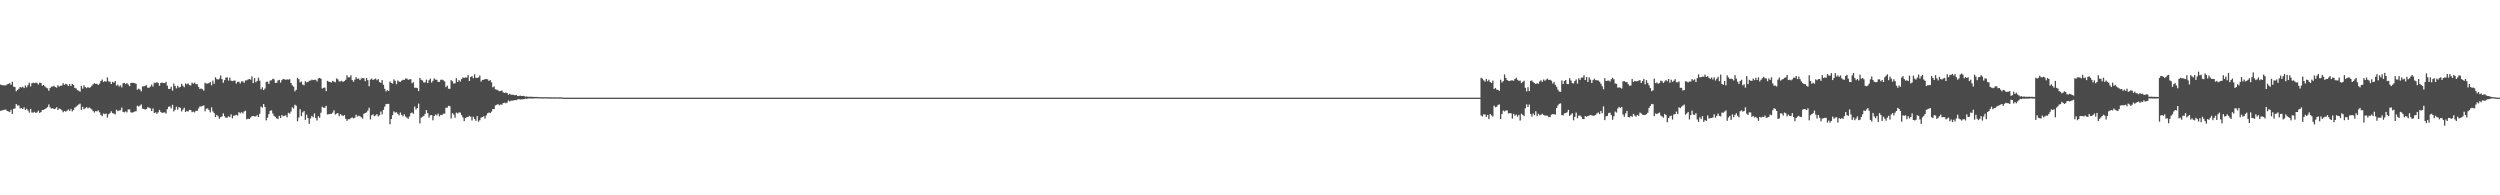 <?xml version="1.0" encoding="UTF-8"?>
<svg xmlns="http://www.w3.org/2000/svg" width="1920" height="150">
  <path d="M0 64.911h1v20.161H0zM1 65.364h1v19.523H1zM2 65.421h1v19.082H2zM3 65.601h1v18.644H3zM4 65.511h1v18.659H4zM5 64.765h1v20.496H5zM6 64.365h1v21.194H6zM7 63.882h1v22.226H7zM8 65.089h1v19.170H8zM9 62.765h1v24.754H9zM10 66.516h1v17.145H10zM11 66.926h1v16.341H11zM12 70.073h1v9.870H12zM13 69.091h1v11.950H13zM14 68.133h1v12.888H14zM15 66.830h1v16.496H15zM16 67.221h1v15.691H16zM17 66.637h1v17.080H17zM18 67.654h1v14.765H18zM19 65.630h1v18.925H19zM20 67.063h1v16.452H20zM21 65.367h1v19.473H21zM22 63.503h1v22.974H22zM23 66.401h1v17.261H23zM24 63.961h1v22.428H24zM25 63.505h1v23.035H25zM26 63.836h1v22.031H26zM27 63.461h1v23.309H27zM28 63.799h1v22.432H28zM29 64.905h1v20.102H29zM30 63.509h1v23.242H30zM31 63.752h1v22.330H31zM32 65.811h1v18.649H32zM33 65.284h1v19.133H33zM34 66.325h1v17.377H34zM35 67.233h1v15.926H35zM36 67.843h1v14.437H36zM37 69.692h1v10.543H37zM38 67.631h1v14.776H38zM39 66.493h1v16.867H39zM40 66.446h1v16.721H40zM41 65.798h1v17.992H41zM42 66.883h1v16.544H42zM43 67.353h1v14.987H43zM44 65.449h1v18.993H44zM45 66.440h1v16.899H45zM46 65.872h1v17.891H46zM47 65.683h1v19.005H47zM48 63.954h1v22.282H48zM49 65.070h1v20.183H49zM50 64.424h1v21.347H50zM51 64.829h1v20.184H51zM52 66.105h1v17.958H52zM53 64.592h1v20.615H53zM54 66.094h1v17.524H54zM55 64.379h1v21.151H55zM56 65.252h1v19.156H56zM57 67.531h1v15.118H57zM58 67.922h1v13.980H58zM59 69.221h1v11.759H59zM60 69.698h1v10.522H60zM61 70.385h1v9.177H61zM62 65.933h1v18.394H62zM63 68.122h1v13.915H63zM64 65.547h1v18.317H64zM65 66.852h1v16.302H65zM66 67.683h1v14.530H66zM67 66.854h1v16.356H67zM68 67.459h1v15.150H68zM69 67.002h1v16.233H69zM70 65.823h1v18.214H70zM71 64.749h1v20.592H71zM72 63.888h1v22.542H72zM73 64.425h1v20.852H73zM74 64.338h1v21.193H74zM75 65.287h1v19.519H75zM76 64.148h1v22.063H76zM77 62.179h1v26.093H77zM78 61.061h1v28.196H78zM79 62.935h1v24.271H79zM80 62.301h1v25.419H80zM81 62.700h1v24.493H81zM82 59.480h1v30.820H82zM83 62.517h1v25.220H83zM84 62.703h1v24.192H84zM85 64.528h1v20.952H85zM86 62.833h1v24.033H86zM87 63.491h1v23.778H87zM88 62.289h1v25.563H88zM89 65.746h1v18.534H89zM90 64.982h1v20.409H90zM91 66.475h1v18.440H91zM92 65.463h1v19.200H92zM93 67.140h1v15.452H93zM94 63.938h1v21.952H94zM95 63.590h1v22.656H95zM96 64.634h1v20.938H96zM97 63.686h1v22.654H97zM98 64.888h1v19.204H98zM99 66.204h1v17.769H99zM100 63.755h1v22.514H100zM101 63.556h1v22.959H101zM102 63.662h1v22.556H102zM103 63.888h1v21.714H103zM104 64.301h1v21.130H104zM105 68.881h1v12.326H105zM106 68.028h1v13.786H106zM107 68.744h1v12.346H107zM108 70.139h1v10.060H108zM109 66.376h1v17.078H109zM110 66.335h1v17.302H110zM111 65.914h1v18.238H111zM112 65.441h1v18.366H112zM113 67.393h1v14.950H113zM114 67.370h1v15.294H114zM115 66.511h1v16.750H115zM116 64.928h1v20.394H116zM117 66.444h1v16.875H117zM118 63.483h1v23.339H118zM119 63.837h1v22.433H119zM120 63.027h1v24.406H120zM121 63.781h1v22.505H121zM122 65.847h1v18.569H122zM123 63.717h1v22.262H123zM124 63.387h1v23.379H124zM125 63.719h1v22.649H125zM126 63.847h1v22.548H126zM127 62.896h1v24.305H127zM128 65.765h1v18.078H128zM129 68.288h1v13.675H129zM130 68.253h1v13.504H130zM131 66.631h1v16.653H131zM132 69.571h1v10.933H132zM133 64.221h1v21.342H133zM134 65.980h1v18.318H134zM135 67.897h1v14.049H135zM136 65.827h1v18.378H136zM137 67.258h1v14.952H137zM138 66.733h1v16.135H138zM139 64.350h1v21.243H139zM140 65.864h1v18.294H140zM141 66.945h1v15.806H141zM142 64.115h1v21.920H142zM143 64.734h1v20.454H143zM144 64.076h1v21.618H144zM145 65.390h1v19.009H145zM146 65.651h1v18.905H146zM147 63.478h1v22.679H147zM148 64.250h1v21.479H148zM149 63.417h1v22.908H149zM150 64.666h1v20.415H150zM151 64.688h1v20.490H151zM152 66.718h1v16.603H152zM153 68.415h1v13.371H153zM154 67.942h1v13.883H154zM155 68.530h1v12.846H155zM156 69.632h1v11.295H156zM157 63.526h1v21.960H157zM158 64.218h1v19.221H158zM159 64.130h1v19.171H159zM160 63.866h1v20.653H160zM161 62.966h1v23.341H161zM162 65.528h1v16.952H162zM163 61.947h1v23.683H163zM164 64.382h1v22.521H164zM165 59.332h1v30.586H165zM166 60.744h1v27.549H166zM167 61.188h1v28.095H167zM168 60.328h1v30.843H168zM169 58.023h1v31.972H169zM170 60.713h1v28.663H170zM171 63.557h1v23.482H171zM172 61.559h1v27.722H172zM173 59.651h1v30.875H173zM174 59.320h1v30.981H174zM175 61.886h1v27.477H175zM176 59.597h1v30.375H176zM177 61.970h1v25.822H177zM178 62.309h1v28.595H178zM179 61.946h1v26.985H179zM180 61.801h1v26.835H180zM181 64.128h1v24.018H181zM182 62.834h1v25.972H182zM183 62.778h1v23.319H183zM184 64.113h1v22.980H184zM185 62.583h1v23.584H185zM186 62.476h1v24.664H186zM187 63.612h1v22.036H187zM188 61.815h1v23.228H188zM189 61.703h1v29.946H189zM190 61.057h1v30.147H190zM191 60.678h1v30.674H191zM192 61.191h1v29.143H192zM193 58.606h1v30.611H193zM194 63.870h1v25.197H194zM195 59.931h1v29.527H195zM196 63.179h1v26.214H196zM197 62.161h1v26.317H197zM198 59.647h1v30.261H198zM199 61.995h1v25.301H199zM200 68.550h1v13.328H200zM201 67.047h1v15.626H201zM202 69.182h1v10.714H202zM203 67.986h1v14.074H203zM204 62.882h1v29.596H204zM205 62.654h1v27.707H205zM206 64.486h1v23.182H206zM207 61.857h1v23.260H207zM208 61.622h1v23.156H208zM209 60.476h1v26.626H209zM210 60.951h1v28.004H210zM211 63.689h1v26.025H211zM212 63.574h1v27.313H212zM213 61.806h1v29.656H213zM214 61.356h1v27.648H214zM215 63.436h1v27.240H215zM216 61.561h1v26.803H216zM217 60.611h1v28.674H217zM218 60.867h1v28.055H218zM219 61.318h1v27.207H219zM220 60.938h1v29.189H220zM221 61.138h1v25.469H221zM222 60.831h1v26.415H222zM223 63.757h1v21.929H223zM224 65.552h1v16.898H224zM225 66.499h1v16.858H225zM226 70.165h1v10.273H226zM227 68.977h1v12.231H227zM228 59.763h1v33.351H228zM229 60.835h1v29.423H229zM230 63.288h1v20.633H230zM231 62.569h1v26.628H231zM232 64.954h1v21.376H232zM233 65.466h1v19.817H233zM234 62.391h1v29.671H234zM235 63.272h1v24.783H235zM236 62.900h1v27.763H236zM237 62.030h1v33.036H237zM238 61.838h1v29.154H238zM239 61.118h1v27.914H239zM240 61.566h1v28.515H240zM241 61.240h1v25.922H241zM242 61.286h1v29.422H242zM243 62.570h1v29.960H243zM244 60.270h1v29.019H244zM245 59.828h1v30.667H245zM246 60.464h1v26.123H246zM247 68.012h1v13.982H247zM248 67.398h1v15.317H248zM249 67.291h1v15.396H249zM250 69.983h1v11.320H250zM251 62.052h1v25.861H251zM252 62.728h1v25.021H252zM253 62.940h1v24.578H253zM254 63.368h1v24.101H254zM255 62.061h1v24.486H255zM256 62.665h1v22.050H256zM257 63.185h1v24.801H257zM258 60.261h1v27.051H258zM259 60.915h1v25.944H259zM260 62.526h1v26.789H260zM261 62.543h1v25.133H261zM262 62.051h1v26.464H262zM263 62.888h1v26.241H263zM264 62.219h1v26.137H264zM265 61.229h1v29.946H265zM266 57.857h1v34.944H266zM267 59.374h1v32.173H267zM268 59.317h1v32.304H268zM269 57.836h1v32.884H269zM270 61.548h1v28.629H270zM271 62.786h1v28.176H271zM272 61.210h1v29.233H272zM273 59.294h1v28.808H273zM274 60.469h1v29.044H274zM275 60.342h1v28.472H275zM276 61.529h1v27.759H276zM277 60.260h1v29.868H277zM278 60.031h1v31.067H278zM279 60.116h1v27.275H279zM280 62.374h1v24.481H280zM281 59.904h1v26.436H281zM282 61.552h1v23.368H282zM283 66.252h1v16.506H283zM284 61.126h1v30.555H284zM285 60.350h1v28.240H285zM286 61.445h1v26.380H286zM287 60.863h1v28.343H287zM288 60.322h1v28.338H288zM289 61.585h1v26.001H289zM290 60.730h1v28.652H290zM291 63.062h1v25.393H291zM292 63.650h1v22.002H292zM293 61.485h1v26.330H293zM294 65.058h1v19.329H294zM295 68.204h1v13.720H295zM296 70.222h1v9.748H296zM297 69.236h1v10.521H297zM298 69.924h1v9.831H298zM299 62.631h1v32.799H299zM300 63.717h1v27.731H300zM301 64.180h1v24.305H301zM302 60.998h1v24.581H302zM303 62.083h1v24.377H303zM304 64.688h1v21.553H304zM305 61.802h1v25.567H305zM306 62.681h1v25.898H306zM307 62.892h1v23.535H307zM308 61.976h1v26.312H308zM309 61.280h1v28.064H309zM310 61.327h1v26.492H310zM311 60.306h1v29.240H311zM312 60.295h1v30.089H312zM313 61.301h1v29.960H313zM314 60.993h1v28.428H314zM315 60.761h1v26.186H315zM316 63.924h1v22.526H316zM317 63.133h1v24.245H317zM318 67.391h1v14.433H318zM319 67.312h1v16.825H319zM320 67.694h1v15.263H320zM321 69.975h1v9.577H321zM322 59.823h1v34.995H322zM323 61.298h1v29.131H323zM324 61.872h1v27.804H324zM325 63.346h1v25.687H325zM326 63.267h1v24.224H326zM327 61.150h1v23.410H327zM328 63.793h1v23.072H328zM329 61.650h1v28.742H329zM330 60.354h1v28.224H330zM331 63.448h1v24.904H331zM332 62.042h1v30.375H332zM333 60.219h1v28.990H333zM334 61.119h1v26.795H334zM335 61.308h1v27.352H335zM336 62.937h1v24.306H336zM337 62.894h1v26.516H337zM338 61.311h1v26.912H338zM339 61.137h1v27.282H339zM340 61.717h1v25.504H340zM341 62.498h1v24.850H341zM342 66.908h1v15.833H342zM343 65.703h1v16.994H343zM344 68.173h1v13.074H344zM345 68.182h1v13.360H345zM346 61.519h1v29.497H346zM347 62.478h1v24.358H347zM348 64.184h1v23.842H348zM349 63.936h1v26.460H349zM350 60.056h1v26.400H350zM351 63.000h1v24.173H351zM352 61.515h1v24.820H352zM353 62.625h1v23.840H353zM354 60.715h1v27.709H354zM355 59.477h1v30.728H355zM356 59.799h1v33.248H356zM357 59.494h1v31.070H357zM358 59.599h1v30.466H358zM359 57.774h1v31.977H359zM360 62.214h1v26.698H360zM361 59.151h1v30.489H361zM362 58.403h1v34.110H362zM363 60.040h1v29.623H363zM364 57.054h1v34.326H364zM365 59.732h1v33.062H365zM366 59.842h1v29.369H366zM367 59.459h1v33.969H367zM368 58.038h1v34.263H368zM369 62.646h1v27.698H369zM370 61.393h1v28.439H370zM371 61.271h1v28.033H371zM372 60.768h1v30.300H372zM373 60.616h1v28.050H373zM374 60.990h1v25.976H374zM375 62.160h1v24.267H375zM376 61.440h1v25.377H376zM377 63.211h1v22.501H377zM378 67.056h1v16.694H378zM379 66.373h1v17.424H379zM380 68.552h1v12.439H380zM381 68.851h1v11.655H381zM382 69.383h1v10.584H382zM383 70.049h1v10.902H383zM384 69.834h1v10.333H384zM385 69.462h1v11.028H385zM386 70.956h1v8.207H386zM387 71.359h1v7.480H387zM388 71.065h1v8.305H388zM389 71.462h1v7.302H389zM390 72.762h1v4.389H390zM391 71.947h1v5.990H391zM392 72.778h1v4.519H392zM393 72.714h1v4.587H393zM394 72.851h1v4.314H394zM395 73.208h1v3.578H395zM396 72.949h1v4.046H396zM397 73.681h1v2.674H397zM398 73.790h1v2.319H398zM399 73.393h1v3.094H399zM400 73.752h1v2.572H400zM401 73.636h1v2.621H401zM402 73.676h1v2.514H402zM403 74.237h1v1.512H403zM404 74.033h1v1.950H404zM405 74.337h1v1.331H405zM406 74.298h1v1.280H406zM407 74.296h1v1.361H407zM408 74.350h1v1.267H408zM409 74.410h1v1.255H409zM410 74.444h1v1.125H410zM411 74.423h1v1.068H411zM412 74.460h1v1.071H412zM413 74.619h1v1.000H413zM414 74.582h1v1.000H414zM415 74.603h1v1.000H415zM416 74.705h1v1.000H416zM417 74.671h1v1.000H417zM418 74.643h1v1.000H418zM419 74.632h1v1.000H419zM420 74.709h1v1.000H420zM421 74.711h1v1.000H421zM422 74.724h1v1.000H422zM423 74.723h1v1.000H423zM424 74.732h1v1.000H424zM425 74.772h1v1.000H425zM426 74.735h1v1.000H426zM427 74.789h1v1.000H427zM428 74.779h1v1.000H428zM429 74.763h1v1.000H429zM430 74.769h1v1.000H430zM431 74.801h1v1.000H431zM432 74.993h1v1.000H432zM433 74.998h1v1.000H433zM434 74.998h1v1.000H434zM435 74.997h1v1.000H435zM436 74.998h1v1.000H436zM437 74.998h1v1.000H437zM438 74.998h1v1.000H438zM439 74.998h1v1.000H439zM440 74.998h1v1.000H440zM441 74.997h1v1.000H441zM442 74.997h1v1.000H442zM443 74.998h1v1.000H443zM444 74.997h1v1.000H444zM445 74.998h1v1.000H445zM446 74.998h1v1.000H446zM447 74.998h1v1.000H447zM448 74.998h1v1.000H448zM449 74.998h1v1.000H449zM450 74.998h1v1.000H450zM451 74.998h1v1.000H451zM452 74.998h1v1.000H452zM453 74.997h1v1.000H453zM454 74.998h1v1.000H454zM455 74.998h1v1.000H455zM456 74.998h1v1.000H456zM457 74.997h1v1.000H457zM458 74.998h1v1.000H458zM459 74.998h1v1.000H459zM460 74.998h1v1.000H460zM461 74.998h1v1.000H461zM462 74.998h1v1.000H462zM463 74.998h1v1.000H463zM464 74.998h1v1.000H464zM465 74.998h1v1.000H465zM466 74.998h1v1.000H466zM467 74.998h1v1.000H467zM468 74.998h1v1.000H468zM469 74.998h1v1.000H469zM470 74.998h1v1.000H470zM471 74.998h1v1.000H471zM472 74.998h1v1.000H472zM473 74.997h1v1.000H473zM474 74.998h1v1.000H474zM475 74.998h1v1.000H475zM476 74.998h1v1.000H476zM477 74.997h1v1.000H477zM478 74.997h1v1.000H478zM479 74.998h1v1.000H479zM480 74.998h1v1.000H480zM481 74.997h1v1.000H481zM482 74.998h1v1.000H482zM483 74.997h1v1.000H483zM484 74.998h1v1.000H484zM485 74.998h1v1.000H485zM486 74.998h1v1.000H486zM487 74.998h1v1.000H487zM488 74.998h1v1.000H488zM489 74.998h1v1.000H489zM490 74.997h1v1.000H490zM491 74.998h1v1.000H491zM492 74.998h1v1.000H492zM493 74.998h1v1.000H493zM494 74.998h1v1.000H494zM495 74.998h1v1.000H495zM496 74.998h1v1.000H496zM497 74.998h1v1.000H497zM498 74.998h1v1.000H498zM499 74.998h1v1.000H499zM500 74.998h1v1.000H500zM501 74.997h1v1.000H501zM502 74.998h1v1.000H502zM503 74.998h1v1.000H503zM504 74.997h1v1.000H504zM505 74.998h1v1.000H505zM506 74.998h1v1.000H506zM507 74.998h1v1.000H507zM508 74.997h1v1.000H508zM509 74.998h1v1.000H509zM510 74.998h1v1.000H510zM511 74.998h1v1.000H511zM512 74.998h1v1.000H512zM513 74.998h1v1.000H513zM514 74.998h1v1.000H514zM515 74.998h1v1.000H515zM516 74.998h1v1.000H516zM517 74.998h1v1.000H517zM518 74.998h1v1.000H518zM519 74.998h1v1.000H519zM520 74.998h1v1.000H520zM521 74.998h1v1.000H521zM522 74.998h1v1.000H522zM523 74.998h1v1.000H523zM524 74.998h1v1.000H524zM525 74.998h1v1.000H525zM526 74.998h1v1.000H526zM527 74.998h1v1.000H527zM528 74.998h1v1.000H528zM529 74.998h1v1.000H529zM530 74.998h1v1.000H530zM531 74.998h1v1.000H531zM532 74.998h1v1.000H532zM533 74.997h1v1.000H533zM534 74.998h1v1.000H534zM535 74.998h1v1.000H535zM536 74.998h1v1.000H536zM537 74.998h1v1.000H537zM538 74.998h1v1.000H538zM539 74.998h1v1.000H539zM540 74.998h1v1.000H540zM541 74.998h1v1.000H541zM542 74.998h1v1.000H542zM543 74.998h1v1.000H543zM544 74.997h1v1.000H544zM545 74.998h1v1.000H545zM546 74.998h1v1.000H546zM547 74.998h1v1.000H547zM548 74.997h1v1.000H548zM549 74.998h1v1.000H549zM550 74.998h1v1.000H550zM551 74.998h1v1.000H551zM552 74.998h1v1.000H552zM553 74.998h1v1.000H553zM554 74.998h1v1.000H554zM555 74.998h1v1.000H555zM556 74.998h1v1.000H556zM557 74.998h1v1.000H557zM558 74.998h1v1.000H558zM559 74.998h1v1.000H559zM560 74.998h1v1.000H560zM561 74.998h1v1.000H561zM562 74.998h1v1.000H562zM563 74.997h1v1.000H563zM564 74.998h1v1.000H564zM565 74.998h1v1.000H565zM566 74.998h1v1.000H566zM567 74.998h1v1.000H567zM568 74.997h1v1.000H568zM569 74.998h1v1.000H569zM570 74.998h1v1.000H570zM571 74.997h1v1.000H571zM572 74.998h1v1.000H572zM573 74.997h1v1.000H573zM574 74.998h1v1.000H574zM575 74.998h1v1.000H575zM576 74.997h1v1.000H576zM577 74.998h1v1.000H577zM578 74.998h1v1.000H578zM579 74.998h1v1.000H579zM580 74.998h1v1.000H580zM581 74.997h1v1.000H581zM582 74.998h1v1.000H582zM583 74.998h1v1.000H583zM584 74.998h1v1.000H584zM585 74.998h1v1.000H585zM586 74.998h1v1.000H586zM587 74.998h1v1.000H587zM588 74.998h1v1.000H588zM589 74.998h1v1.000H589zM590 74.998h1v1.000H590zM591 74.998h1v1.000H591zM592 74.997h1v1.000H592zM593 74.998h1v1.000H593zM594 74.998h1v1.000H594zM595 74.997h1v1.000H595zM596 74.998h1v1.000H596zM597 74.998h1v1.000H597zM598 74.998h1v1.000H598zM599 74.997h1v1.000H599zM600 74.998h1v1.000H600zM601 74.997h1v1.000H601zM602 74.998h1v1.000H602zM603 74.998h1v1.000H603zM604 74.998h1v1.000H604zM605 74.998h1v1.000H605zM606 74.998h1v1.000H606zM607 74.998h1v1.000H607zM608 74.998h1v1.000H608zM609 74.998h1v1.000H609zM610 74.998h1v1.000H610zM611 74.998h1v1.000H611zM612 74.998h1v1.000H612zM613 74.998h1v1.000H613zM614 74.998h1v1.000H614zM615 74.998h1v1.000H615zM616 74.998h1v1.000H616zM617 74.998h1v1.000H617zM618 74.998h1v1.000H618zM619 74.998h1v1.000H619zM620 74.998h1v1.000H620zM621 74.998h1v1.000H621zM622 74.998h1v1.000H622zM623 74.997h1v1.000H623zM624 74.998h1v1.000H624zM625 74.998h1v1.000H625zM626 74.998h1v1.000H626zM627 74.998h1v1.000H627zM628 74.998h1v1.000H628zM629 74.998h1v1.000H629zM630 74.998h1v1.000H630zM631 74.998h1v1.000H631zM632 74.998h1v1.000H632zM633 74.998h1v1.000H633zM634 74.997h1v1.000H634zM635 74.998h1v1.000H635zM636 74.997h1v1.000H636zM637 74.998h1v1.000H637zM638 74.997h1v1.000H638zM639 74.998h1v1.000H639zM640 74.998h1v1.000H640zM641 74.998h1v1.000H641zM642 74.998h1v1.000H642zM643 74.998h1v1.000H643zM644 74.998h1v1.000H644zM645 74.998h1v1.000H645zM646 74.997h1v1.000H646zM647 74.998h1v1.000H647zM648 74.998h1v1.000H648zM649 74.998h1v1.000H649zM650 74.998h1v1.000H650zM651 74.998h1v1.000H651zM652 74.998h1v1.000H652zM653 74.998h1v1.000H653zM654 74.997h1v1.000H654zM655 74.998h1v1.000H655zM656 74.998h1v1.000H656zM657 74.998h1v1.000H657zM658 74.998h1v1.000H658zM659 74.998h1v1.000H659zM660 74.998h1v1.000H660zM661 74.998h1v1.000H661zM662 74.997h1v1.000H662zM663 74.998h1v1.000H663zM664 74.997h1v1.000H664zM665 74.998h1v1.000H665zM666 74.997h1v1.000H666zM667 74.998h1v1.000H667zM668 74.998h1v1.000H668zM669 74.998h1v1.000H669zM670 74.998h1v1.000H670zM671 74.997h1v1.000H671zM672 74.998h1v1.000H672zM673 74.998h1v1.000H673zM674 74.998h1v1.000H674zM675 74.998h1v1.000H675zM676 74.998h1v1.000H676zM677 74.998h1v1.000H677zM678 74.998h1v1.000H678zM679 74.998h1v1.000H679zM680 74.998h1v1.000H680zM681 74.998h1v1.000H681zM682 74.997h1v1.000H682zM683 74.998h1v1.000H683zM684 74.998h1v1.000H684zM685 74.998h1v1.000H685zM686 74.997h1v1.000H686zM687 74.998h1v1.000H687zM688 74.998h1v1.000H688zM689 74.997h1v1.000H689zM690 74.998h1v1.000H690zM691 74.998h1v1.000H691zM692 74.997h1v1.000H692zM693 74.998h1v1.000H693zM694 74.998h1v1.000H694zM695 74.998h1v1.000H695zM696 74.998h1v1.000H696zM697 74.998h1v1.000H697zM698 74.998h1v1.000H698zM699 74.998h1v1.000H699zM700 74.998h1v1.000H700zM701 74.998h1v1.000H701zM702 74.998h1v1.000H702zM703 74.998h1v1.000H703zM704 74.998h1v1.000H704zM705 74.998h1v1.000H705zM706 74.998h1v1.000H706zM707 74.998h1v1.000H707zM708 74.998h1v1.000H708zM709 74.998h1v1.000H709zM710 74.998h1v1.000H710zM711 74.998h1v1.000H711zM712 74.998h1v1.000H712zM713 74.998h1v1.000H713zM714 74.997h1v1.000H714zM715 74.998h1v1.000H715zM716 74.998h1v1.000H716zM717 74.998h1v1.000H717zM718 74.998h1v1.000H718zM719 74.998h1v1.000H719zM720 74.998h1v1.000H720zM721 74.998h1v1.000H721zM722 74.998h1v1.000H722zM723 74.998h1v1.000H723zM724 74.998h1v1.000H724zM725 74.997h1v1.000H725zM726 74.998h1v1.000H726zM727 74.997h1v1.000H727zM728 74.998h1v1.000H728zM729 74.997h1v1.000H729zM730 74.998h1v1.000H730zM731 74.998h1v1.000H731zM732 74.998h1v1.000H732zM733 74.998h1v1.000H733zM734 74.998h1v1.000H734zM735 74.998h1v1.000H735zM736 74.998h1v1.000H736zM737 74.997h1v1.000H737zM738 74.998h1v1.000H738zM739 74.998h1v1.000H739zM740 74.998h1v1.000H740zM741 74.998h1v1.000H741zM742 74.998h1v1.000H742zM743 74.998h1v1.000H743zM744 74.998h1v1.000H744zM745 74.997h1v1.000H745zM746 74.998h1v1.000H746zM747 74.998h1v1.000H747zM748 74.998h1v1.000H748zM749 74.998h1v1.000H749zM750 74.998h1v1.000H750zM751 74.998h1v1.000H751zM752 74.998h1v1.000H752zM753 74.997h1v1.000H753zM754 74.998h1v1.000H754zM755 74.997h1v1.000H755zM756 74.998h1v1.000H756zM757 74.998h1v1.000H757zM758 74.998h1v1.000H758zM759 74.998h1v1.000H759zM760 74.998h1v1.000H760zM761 74.998h1v1.000H761zM762 74.997h1v1.000H762zM763 74.998h1v1.000H763zM764 74.998h1v1.000H764zM765 74.998h1v1.000H765zM766 74.998h1v1.000H766zM767 74.998h1v1.000H767zM768 74.998h1v1.000H768zM769 74.998h1v1.000H769zM770 74.998h1v1.000H770zM771 74.998h1v1.000H771zM772 74.998h1v1.000H772zM773 74.997h1v1.000H773zM774 74.998h1v1.000H774zM775 74.998h1v1.000H775zM776 74.998h1v1.000H776zM777 74.998h1v1.000H777zM778 74.998h1v1.000H778zM779 74.998h1v1.000H779zM780 74.997h1v1.000H780zM781 74.998h1v1.000H781zM782 74.998h1v1.000H782zM783 74.997h1v1.000H783zM784 74.998h1v1.000H784zM785 74.998h1v1.000H785zM786 74.998h1v1.000H786zM787 74.998h1v1.000H787zM788 74.998h1v1.000H788zM789 74.998h1v1.000H789zM790 74.998h1v1.000H790zM791 74.998h1v1.000H791zM792 74.998h1v1.000H792zM793 74.998h1v1.000H793zM794 74.998h1v1.000H794zM795 74.998h1v1.000H795zM796 74.998h1v1.000H796zM797 74.998h1v1.000H797zM798 74.998h1v1.000H798zM799 74.998h1v1.000H799zM800 74.998h1v1.000H800zM801 74.998h1v1.000H801zM802 74.998h1v1.000H802zM803 74.998h1v1.000H803zM804 74.997h1v1.000H804zM805 74.998h1v1.000H805zM806 74.998h1v1.000H806zM807 74.998h1v1.000H807zM808 74.998h1v1.000H808zM809 74.998h1v1.000H809zM810 74.998h1v1.000H810zM811 74.998h1v1.000H811zM812 74.998h1v1.000H812zM813 74.998h1v1.000H813zM814 74.998h1v1.000H814zM815 74.998h1v1.000H815zM816 74.997h1v1.000H816zM817 74.998h1v1.000H817zM818 74.997h1v1.000H818zM819 74.998h1v1.000H819zM820 74.997h1v1.000H820zM821 74.998h1v1.000H821zM822 74.998h1v1.000H822zM823 74.998h1v1.000H823zM824 74.998h1v1.000H824zM825 74.998h1v1.000H825zM826 74.997h1v1.000H826zM827 74.997h1v1.000H827zM828 74.998h1v1.000H828zM829 74.998h1v1.000H829zM830 74.998h1v1.000H830zM831 74.998h1v1.000H831zM832 74.998h1v1.000H832zM833 74.998h1v1.000H833zM834 74.998h1v1.000H834zM835 74.997h1v1.000H835zM836 74.998h1v1.000H836zM837 74.998h1v1.000H837zM838 74.998h1v1.000H838zM839 74.998h1v1.000H839zM840 74.998h1v1.000H840zM841 74.998h1v1.000H841zM842 74.998h1v1.000H842zM843 74.998h1v1.000H843zM844 74.998h1v1.000H844zM845 74.997h1v1.000H845zM846 74.998h1v1.000H846zM847 74.998h1v1.000H847zM848 74.997h1v1.000H848zM849 74.998h1v1.000H849zM850 74.998h1v1.000H850zM851 74.998h1v1.000H851zM852 74.997h1v1.000H852zM853 74.998h1v1.000H853zM854 74.998h1v1.000H854zM855 74.998h1v1.000H855zM856 74.998h1v1.000H856zM857 74.998h1v1.000H857zM858 74.998h1v1.000H858zM859 74.998h1v1.000H859zM860 74.998h1v1.000H860zM861 74.998h1v1.000H861zM862 74.998h1v1.000H862zM863 74.998h1v1.000H863zM864 74.997h1v1.000H864zM865 74.998h1v1.000H865zM866 74.998h1v1.000H866zM867 74.997h1v1.000H867zM868 74.998h1v1.000H868zM869 74.998h1v1.000H869zM870 74.998h1v1.000H870zM871 74.997h1v1.000H871zM872 74.998h1v1.000H872zM873 74.997h1v1.000H873zM874 74.998h1v1.000H874zM875 74.998h1v1.000H875zM876 74.998h1v1.000H876zM877 74.998h1v1.000H877zM878 74.998h1v1.000H878zM879 74.998h1v1.000H879zM880 74.998h1v1.000H880zM881 74.998h1v1.000H881zM882 74.998h1v1.000H882zM883 74.998h1v1.000H883zM884 74.998h1v1.000H884zM885 74.998h1v1.000H885zM886 74.998h1v1.000H886zM887 74.998h1v1.000H887zM888 74.998h1v1.000H888zM889 74.998h1v1.000H889zM890 74.998h1v1.000H890zM891 74.998h1v1.000H891zM892 74.998h1v1.000H892zM893 74.998h1v1.000H893zM894 74.998h1v1.000H894zM895 74.997h1v1.000H895zM896 74.998h1v1.000H896zM897 74.998h1v1.000H897zM898 74.998h1v1.000H898zM899 74.998h1v1.000H899zM900 74.998h1v1.000H900zM901 74.998h1v1.000H901zM902 74.998h1v1.000H902zM903 74.998h1v1.000H903zM904 74.998h1v1.000H904zM905 74.998h1v1.000H905zM906 74.998h1v1.000H906zM907 74.998h1v1.000H907zM908 74.997h1v1.000H908zM909 74.998h1v1.000H909zM910 74.997h1v1.000H910zM911 74.998h1v1.000H911zM912 74.998h1v1.000H912zM913 74.998h1v1.000H913zM914 74.998h1v1.000H914zM915 74.998h1v1.000H915zM916 74.997h1v1.000H916zM917 74.997h1v1.000H917zM918 74.997h1v1.000H918zM919 74.998h1v1.000H919zM920 74.998h1v1.000H920zM921 74.998h1v1.000H921zM922 74.998h1v1.000H922zM923 74.998h1v1.000H923zM924 74.998h1v1.000H924zM925 74.998h1v1.000H925zM926 74.997h1v1.000H926zM927 74.998h1v1.000H927zM928 74.998h1v1.000H928zM929 74.998h1v1.000H929zM930 74.998h1v1.000H930zM931 74.998h1v1.000H931zM932 74.998h1v1.000H932zM933 74.998h1v1.000H933zM934 74.998h1v1.000H934zM935 74.998h1v1.000H935zM936 74.997h1v1.000H936zM937 74.998h1v1.000H937zM938 74.998h1v1.000H938zM939 74.997h1v1.000H939zM940 74.998h1v1.000H940zM941 74.998h1v1.000H941zM942 74.998h1v1.000H942zM943 74.997h1v1.000H943zM944 74.998h1v1.000H944zM945 74.998h1v1.000H945zM946 74.998h1v1.000H946zM947 74.998h1v1.000H947zM948 74.998h1v1.000H948zM949 74.998h1v1.000H949zM950 74.998h1v1.000H950zM951 74.998h1v1.000H951zM952 74.998h1v1.000H952zM953 74.998h1v1.000H953zM954 74.997h1v1.000H954zM955 74.998h1v1.000H955zM956 74.998h1v1.000H956zM957 74.998h1v1.000H957zM958 74.997h1v1.000H958zM959 74.998h1v1.000H959zM960 74.998h1v1.000H960zM961 74.997h1v1.000H961zM962 74.998h1v1.000H962zM963 74.998h1v1.000H963zM964 74.997h1v1.000H964zM965 74.998h1v1.000H965zM966 74.998h1v1.000H966zM967 74.998h1v1.000H967zM968 74.997h1v1.000H968zM969 74.998h1v1.000H969zM970 74.998h1v1.000H970zM971 74.998h1v1.000H971zM972 74.998h1v1.000H972zM973 74.998h1v1.000H973zM974 74.998h1v1.000H974zM975 74.998h1v1.000H975zM976 74.998h1v1.000H976zM977 74.998h1v1.000H977zM978 74.998h1v1.000H978zM979 74.998h1v1.000H979zM980 74.998h1v1.000H980zM981 74.998h1v1.000H981zM982 74.998h1v1.000H982zM983 74.998h1v1.000H983zM984 74.998h1v1.000H984zM985 74.998h1v1.000H985zM986 74.997h1v1.000H986zM987 74.998h1v1.000H987zM988 74.998h1v1.000H988zM989 74.998h1v1.000H989zM990 74.998h1v1.000H990zM991 74.998h1v1.000H991zM992 74.998h1v1.000H992zM993 74.998h1v1.000H993zM994 74.998h1v1.000H994zM995 74.998h1v1.000H995zM996 74.998h1v1.000H996zM997 74.997h1v1.000H997zM998 74.998h1v1.000H998zM999 74.997h1v1.000H999zM1000 74.998h1v1.000H1000zM1001 74.997h1v1.000H1001zM1002 74.998h1v1.000H1002zM1003 74.998h1v1.000H1003zM1004 74.998h1v1.000H1004zM1005 74.998h1v1.000H1005zM1006 74.998h1v1.000H1006zM1007 74.997h1v1.000H1007zM1008 74.998h1v1.000H1008zM1009 74.997h1v1.000H1009zM1010 74.998h1v1.000H1010zM1011 74.998h1v1.000H1011zM1012 74.998h1v1.000H1012zM1013 74.998h1v1.000H1013zM1014 74.998h1v1.000H1014zM1015 74.998h1v1.000H1015zM1016 74.998h1v1.000H1016zM1017 74.997h1v1.000H1017zM1018 74.998h1v1.000H1018zM1019 74.998h1v1.000H1019zM1020 74.998h1v1.000H1020zM1021 74.997h1v1.000H1021zM1022 74.998h1v1.000H1022zM1023 74.998h1v1.000H1023zM1024 74.998h1v1.000H1024zM1025 74.998h1v1.000H1025zM1026 74.997h1v1.000H1026zM1027 74.998h1v1.000H1027zM1028 74.998h1v1.000H1028zM1029 74.998h1v1.000H1029zM1030 74.997h1v1.000H1030zM1031 74.998h1v1.000H1031zM1032 74.998h1v1.000H1032zM1033 74.998h1v1.000H1033zM1034 74.997h1v1.000H1034zM1035 74.998h1v1.000H1035zM1036 74.998h1v1.000H1036zM1037 74.997h1v1.000H1037zM1038 74.998h1v1.000H1038zM1039 74.997h1v1.000H1039zM1040 74.998h1v1.000H1040zM1041 74.998h1v1.000H1041zM1042 74.998h1v1.000H1042zM1043 74.998h1v1.000H1043zM1044 74.998h1v1.000H1044zM1045 74.998h1v1.000H1045zM1046 74.998h1v1.000H1046zM1047 74.998h1v1.000H1047zM1048 74.998h1v1.000H1048zM1049 74.997h1v1.000H1049zM1050 74.998h1v1.000H1050zM1051 74.998h1v1.000H1051zM1052 74.997h1v1.000H1052zM1053 74.998h1v1.000H1053zM1054 74.998h1v1.000H1054zM1055 74.997h1v1.000H1055zM1056 74.998h1v1.000H1056zM1057 74.998h1v1.000H1057zM1058 74.998h1v1.000H1058zM1059 74.997h1v1.000H1059zM1060 74.998h1v1.000H1060zM1061 74.998h1v1.000H1061zM1062 74.998h1v1.000H1062zM1063 74.998h1v1.000H1063zM1064 74.998h1v1.000H1064zM1065 74.998h1v1.000H1065zM1066 74.998h1v1.000H1066zM1067 74.998h1v1.000H1067zM1068 74.998h1v1.000H1068zM1069 74.998h1v1.000H1069zM1070 74.998h1v1.000H1070zM1071 74.998h1v1.000H1071zM1072 74.998h1v1.000H1072zM1073 74.998h1v1.000H1073zM1074 74.998h1v1.000H1074zM1075 74.998h1v1.000H1075zM1076 74.997h1v1.000H1076zM1077 74.998h1v1.000H1077zM1078 74.998h1v1.000H1078zM1079 74.998h1v1.000H1079zM1080 74.998h1v1.000H1080zM1081 74.998h1v1.000H1081zM1082 74.998h1v1.000H1082zM1083 74.998h1v1.000H1083zM1084 74.998h1v1.000H1084zM1085 74.998h1v1.000H1085zM1086 74.998h1v1.000H1086zM1087 74.998h1v1.000H1087zM1088 74.997h1v1.000H1088zM1089 74.997h1v1.000H1089zM1090 74.998h1v1.000H1090zM1091 74.998h1v1.000H1091zM1092 74.997h1v1.000H1092zM1093 74.998h1v1.000H1093zM1094 74.998h1v1.000H1094zM1095 74.998h1v1.000H1095zM1096 74.998h1v1.000H1096zM1097 74.998h1v1.000H1097zM1098 74.997h1v1.000H1098zM1099 74.997h1v1.000H1099zM1100 74.998h1v1.000H1100zM1101 74.998h1v1.000H1101zM1102 74.998h1v1.000H1102zM1103 74.998h1v1.000H1103zM1104 74.998h1v1.000H1104zM1105 74.998h1v1.000H1105zM1106 74.998h1v1.000H1106zM1107 74.997h1v1.000H1107zM1108 74.998h1v1.000H1108zM1109 74.998h1v1.000H1109zM1110 74.998h1v1.000H1110zM1111 74.998h1v1.000H1111zM1112 74.997h1v1.000H1112zM1113 74.998h1v1.000H1113zM1114 74.998h1v1.000H1114zM1115 74.997h1v1.000H1115zM1116 74.998h1v1.000H1116zM1117 74.997h1v1.000H1117zM1118 74.998h1v1.000H1118zM1119 74.998h1v1.000H1119zM1120 74.997h1v1.000H1120zM1121 74.998h1v1.000H1121zM1122 74.998h1v1.000H1122zM1123 74.998h1v1.000H1123zM1124 74.997h1v1.000H1124zM1125 74.998h1v1.000H1125zM1126 74.998h1v1.000H1126zM1127 74.998h1v1.000H1127zM1128 74.997h1v1.000H1128zM1129 74.997h1v1.000H1129zM1130 74.998h1v1.000H1130zM1131 74.998h1v1.000H1131zM1132 74.998h1v1.000H1132zM1133 74.998h1v1.000H1133zM1134 74.998h1v1.000H1134zM1135 74.998h1v1.000H1135zM1136 74.998h1v1.000H1136zM1137 59.754h1v28.934H1137zM1138 60.435h1v29.011H1138zM1139 61.715h1v26.063H1139zM1140 62.675h1v25.299H1140zM1141 60.557h1v29.250H1141zM1142 62.392h1v25.891H1142zM1143 61.233h1v30.269H1143zM1144 63.032h1v24.591H1144zM1145 63.734h1v24.892H1145zM1146 61.927h1v27.591H1146zM1147 68.289h1v12.840H1147zM1148 67.525h1v14.846H1148zM1149 68.806h1v13.224H1149zM1150 69.086h1v11.490H1150zM1151 69.743h1v10.424H1151zM1152 61.169h1v30.208H1152zM1153 63.353h1v24.174H1153zM1154 62.295h1v22.658H1154zM1155 57.130h1v28.480H1155zM1156 59.862h1v24.959H1156zM1157 61.487h1v23.329H1157zM1158 62.118h1v25.069H1158zM1159 62.232h1v24.678H1159zM1160 61.694h1v25.332H1160zM1161 61.727h1v29.369H1161zM1162 61.991h1v25.405H1162zM1163 60.651h1v28.208H1163zM1164 59.715h1v28.222H1164zM1165 61.300h1v28.264H1165zM1166 62.068h1v26.156H1166zM1167 61.856h1v30.709H1167zM1168 63.857h1v23.499H1168zM1169 62.807h1v25.416H1169zM1170 61.961h1v27.208H1170zM1171 67.449h1v15.729H1171zM1172 70.133h1v10.055H1172zM1173 66.985h1v15.248H1173zM1174 69.996h1v10.264H1174zM1175 62.083h1v25.360H1175zM1176 61.812h1v27.784H1176zM1177 63.152h1v24.078H1177zM1178 63.782h1v24.690H1178zM1179 64.531h1v20.936H1179zM1180 63.888h1v25.264H1180zM1181 64.294h1v23.118H1181zM1182 62.578h1v26.014H1182zM1183 61.638h1v26.500H1183zM1184 62.822h1v24.597H1184zM1185 61.100h1v27.158H1185zM1186 61.979h1v26.812H1186zM1187 61.060h1v27.746H1187zM1188 60.353h1v28.535H1188zM1189 61.459h1v28.530H1189zM1190 61.217h1v28.695H1190zM1191 61.937h1v26.130H1191zM1192 64.143h1v23.486H1192zM1193 62.899h1v24.799H1193zM1194 65.139h1v22.907H1194zM1195 66.673h1v16.300H1195zM1196 68.887h1v12.115H1196zM1197 70.288h1v9.490H1197zM1198 70.552h1v8.839H1198zM1199 61.796h1v26.647H1199zM1200 64.542h1v24.137H1200zM1201 62.199h1v24.916H1201zM1202 61.418h1v25.444H1202zM1203 64.437h1v21.818H1203zM1204 64.546h1v19.841H1204zM1205 60.048h1v28.930H1205zM1206 61.800h1v26.203H1206zM1207 63.891h1v23.108H1207zM1208 64.043h1v28.354H1208zM1209 62.181h1v27.516H1209zM1210 61.036h1v25.443H1210zM1211 64.133h1v26.656H1211zM1212 60.093h1v28.719H1212zM1213 61.330h1v27.342H1213zM1214 59.622h1v30.016H1214zM1215 59.573h1v31.806H1215zM1216 57.800h1v33.687H1216zM1217 61.418h1v27.659H1217zM1218 59.107h1v30.594H1218zM1219 62.920h1v26.211H1219zM1220 59.447h1v29.339H1220zM1221 61.174h1v27.090H1221zM1222 63.746h1v24.880H1222zM1223 61.558h1v27.393H1223zM1224 60.378h1v28.477H1224zM1225 61.550h1v26.649H1225zM1226 61.664h1v25.409H1226zM1227 61.794h1v24.601H1227zM1228 62.713h1v24.998H1228zM1229 64.277h1v20.959H1229zM1230 66.205h1v20.764H1230zM1231 68.513h1v13.196H1231zM1232 60.036h1v32.234H1232zM1233 62.195h1v27.162H1233zM1234 61.955h1v27.018H1234zM1235 61.850h1v24.939H1235zM1236 62.619h1v23.846H1236zM1237 60.843h1v27.598H1237zM1238 59.748h1v32.190H1238zM1239 60.923h1v28.410H1239zM1240 64.123h1v21.535H1240zM1241 64.372h1v22.070H1241zM1242 67.318h1v16.057H1242zM1243 67.066h1v15.075H1243zM1244 67.363h1v15.553H1244zM1245 68.028h1v14.024H1245zM1246 62.520h1v25.445H1246zM1247 62.281h1v27.393H1247zM1248 63.064h1v24.022H1248zM1249 62.969h1v22.222H1249zM1250 64.598h1v25.283H1250zM1251 65.893h1v24.276H1251zM1252 65.686h1v23.334H1252zM1253 60.633h1v29.183H1253zM1254 62.945h1v24.485H1254zM1255 62.153h1v26.625H1255zM1256 62.436h1v27.169H1256zM1257 62.344h1v25.940H1257zM1258 61.889h1v27.061H1258zM1259 61.545h1v24.922H1259zM1260 63.735h1v23.402H1260zM1261 62.204h1v25.890H1261zM1262 60.576h1v27.813H1262zM1263 64.792h1v23.476H1263zM1264 61.527h1v26.177H1264zM1265 63.671h1v22.888H1265zM1266 65.521h1v17.374H1266zM1267 67.626h1v13.741H1267zM1268 70.004h1v9.796H1268zM1269 69.312h1v10.770H1269zM1270 60.366h1v28.833H1270zM1271 63.856h1v23.221H1271zM1272 63.335h1v24.330H1272zM1273 64.249h1v22.761H1273zM1274 63.807h1v22.610H1274zM1275 61.917h1v26.854H1275zM1276 62.401h1v27.046H1276zM1277 63.709h1v26.661H1277zM1278 62.546h1v24.974H1278zM1279 61.362h1v27.078H1279zM1280 62.416h1v31.473H1280zM1281 60.654h1v30.000H1281zM1282 63.523h1v25.759H1282zM1283 61.166h1v27.633H1283zM1284 62.850h1v28.965H1284zM1285 62.058h1v25.905H1285zM1286 60.752h1v26.916H1286zM1287 63.181h1v22.518H1287zM1288 63.248h1v24.422H1288zM1289 62.540h1v19.879H1289zM1290 67.441h1v15.594H1290zM1291 67.426h1v14.422H1291zM1292 69.533h1v11.553H1292zM1293 69.095h1v11.252H1293zM1294 62.355h1v25.720H1294zM1295 62.666h1v24.416H1295zM1296 63.343h1v22.645H1296zM1297 62.495h1v29.230H1297zM1298 62.658h1v25.690H1298zM1299 60.698h1v24.297H1299zM1300 61.671h1v26.410H1300zM1301 60.980h1v27.169H1301zM1302 63.011h1v23.961H1302zM1303 60.002h1v31.738H1303zM1304 57.145h1v36.482H1304zM1305 59.380h1v30.729H1305zM1306 59.235h1v32.254H1306zM1307 58.786h1v30.441H1307zM1308 58.909h1v34.722H1308zM1309 57.296h1v34.979H1309zM1310 59.105h1v33.766H1310zM1311 58.479h1v30.182H1311zM1312 59.774h1v31.296H1312zM1313 60.520h1v30.134H1313zM1314 59.504h1v31.130H1314zM1315 61.031h1v29.211H1315zM1316 59.348h1v28.401H1316zM1317 61.828h1v28.599H1317zM1318 60.437h1v28.565H1318zM1319 58.934h1v28.281H1319zM1320 62.348h1v26.711H1320zM1321 57.316h1v32.064H1321zM1322 64.475h1v22.019H1322zM1323 65.121h1v21.439H1323zM1324 62.267h1v23.456H1324zM1325 65.521h1v19.293H1325zM1326 57.869h1v34.887H1326zM1327 59.445h1v30.820H1327zM1328 60.635h1v28.414H1328zM1329 60.402h1v31.712H1329zM1330 60.754h1v27.106H1330zM1331 61.790h1v28.233H1331zM1332 57.687h1v30.563H1332zM1333 60.341h1v26.674H1333zM1334 62.708h1v26.295H1334zM1335 64.426h1v25.650H1335zM1336 62.274h1v23.157H1336zM1337 61.217h1v23.538H1337zM1338 65.594h1v20.189H1338zM1339 64.766h1v20.459H1339zM1340 67.351h1v15.066H1340zM1341 58.423h1v28.890H1341zM1342 64.584h1v23.679H1342zM1343 61.298h1v24.976H1343zM1344 61.957h1v24.434H1344zM1345 62.111h1v27.609H1345zM1346 60.302h1v28.695H1346zM1347 61.576h1v28.659H1347zM1348 59.751h1v29.980H1348zM1349 61.457h1v29.308H1349zM1350 59.386h1v33.436H1350zM1351 62.512h1v27.219H1351zM1352 61.216h1v29.109H1352zM1353 60.098h1v29.614H1353zM1354 58.915h1v30.936H1354zM1355 60.070h1v28.677H1355zM1356 60.266h1v30.200H1356zM1357 62.352h1v27.918H1357zM1358 60.231h1v29.510H1358zM1359 61.432h1v26.514H1359zM1360 59.427h1v29.038H1360zM1361 64.088h1v20.587H1361zM1362 65.830h1v17.202H1362zM1363 65.699h1v17.968H1363zM1364 66.430h1v18.835H1364zM1365 61.160h1v30.107H1365zM1366 59.560h1v31.369H1366zM1367 61.894h1v25.134H1367zM1368 61.144h1v26.060H1368zM1369 60.748h1v28.019H1369zM1370 59.772h1v26.630H1370zM1371 59.468h1v27.523H1371zM1372 57.545h1v31.825H1372zM1373 61.500h1v26.590H1373zM1374 61.167h1v27.829H1374zM1375 61.753h1v27.439H1375zM1376 60.992h1v25.891H1376zM1377 59.718h1v30.131H1377zM1378 59.694h1v33.373H1378zM1379 58.365h1v32.270H1379zM1380 60.739h1v28.818H1380zM1381 58.832h1v30.078H1381zM1382 60.893h1v28.898H1382zM1383 62.559h1v27.239H1383zM1384 63.808h1v20.433H1384zM1385 64.588h1v19.140H1385zM1386 64.626h1v19.294H1386zM1387 65.916h1v18.584H1387zM1388 66.550h1v16.630H1388zM1389 57.821h1v34.606H1389zM1390 62.128h1v26.399H1390zM1391 64.320h1v23.235H1391zM1392 63.513h1v23.411H1392zM1393 64.261h1v20.700H1393zM1394 60.938h1v27.101H1394zM1395 61.665h1v29.390H1395zM1396 60.809h1v27.494H1396zM1397 60.696h1v29.672H1397zM1398 62.045h1v31.178H1398zM1399 57.691h1v33.456H1399zM1400 59.864h1v30.926H1400zM1401 59.425h1v31.030H1401zM1402 59.681h1v30.843H1402zM1403 56.917h1v37.245H1403zM1404 57.943h1v34.618H1404zM1405 58.111h1v36.029H1405zM1406 56.179h1v36.710H1406zM1407 61.479h1v28.061H1407zM1408 59.830h1v31.431H1408zM1409 56.183h1v34.135H1409zM1410 58.775h1v31.249H1410zM1411 57.831h1v36.255H1411zM1412 59.052h1v31.698H1412zM1413 57.908h1v33.421H1413zM1414 60.158h1v30.590H1414zM1415 61.061h1v30.209H1415zM1416 61.248h1v27.959H1416zM1417 58.244h1v27.814H1417zM1418 57.489h1v30.994H1418zM1419 60.488h1v28.484H1419zM1420 62.924h1v21.150H1420zM1421 63.068h1v24.840H1421zM1422 57.928h1v34.111H1422zM1423 56.033h1v34.221H1423zM1424 59.941h1v32.432H1424zM1425 61.597h1v29.484H1425zM1426 60.624h1v28.793H1426zM1427 61.872h1v30.462H1427zM1428 57.336h1v34.614H1428zM1429 60.425h1v29.366H1429zM1430 59.864h1v27.886H1430zM1431 60.908h1v23.952H1431zM1432 65.870h1v19.365H1432zM1433 66.259h1v17.873H1433zM1434 65.735h1v17.309H1434zM1435 64.192h1v20.847H1435zM1436 60.949h1v31.180H1436zM1437 58.746h1v34.610H1437zM1438 61.471h1v25.253H1438zM1439 62.775h1v26.679H1439zM1440 63.151h1v27.649H1440zM1441 63.019h1v26.024H1441zM1442 60.984h1v32.663H1442zM1443 60.909h1v25.966H1443zM1444 62.482h1v25.772H1444zM1445 61.429h1v31.457H1445zM1446 62.967h1v26.620H1446zM1447 59.377h1v31.709H1447zM1448 58.157h1v34.586H1448zM1449 57.081h1v33.256H1449zM1450 61.612h1v27.307H1450zM1451 58.859h1v32.923H1451zM1452 60.345h1v27.547H1452zM1453 62.717h1v24.192H1453zM1454 60.901h1v27.772H1454zM1455 62.362h1v24.091H1455zM1456 65.817h1v19.408H1456zM1457 67.370h1v15.488H1457zM1458 65.684h1v17.954H1458zM1459 66.657h1v18.546H1459zM1460 59.532h1v33.911H1460zM1461 58.459h1v30.106H1461zM1462 60.735h1v28.180H1462zM1463 61.938h1v26.638H1463zM1464 61.592h1v29.983H1464zM1465 62.254h1v27.029H1465zM1466 58.141h1v32.840H1466zM1467 64.068h1v25.777H1467zM1468 63.359h1v23.739H1468zM1469 58.063h1v34.092H1469zM1470 60.441h1v32.065H1470zM1471 61.151h1v30.802H1471zM1472 59.620h1v28.916H1472zM1473 57.259h1v31.780H1473zM1474 60.334h1v31.419H1474zM1475 58.559h1v36.585H1475zM1476 57.535h1v32.650H1476zM1477 61.058h1v27.930H1477zM1478 62.071h1v25.482H1478zM1479 66.134h1v18.213H1479zM1480 65.422h1v18.479H1480zM1481 65.393h1v17.989H1481zM1482 65.327h1v17.665H1482zM1483 58.451h1v31.541H1483zM1484 59.869h1v30.739H1484zM1485 61.370h1v27.031H1485zM1486 57.679h1v31.052H1486zM1487 60.163h1v31.186H1487zM1488 61.759h1v28.748H1488zM1489 59.017h1v30.202H1489zM1490 60.736h1v27.301H1490zM1491 61.095h1v29.051H1491zM1492 60.211h1v29.629H1492zM1493 59.849h1v30.163H1493zM1494 62.199h1v29.493H1494zM1495 57.000h1v34.015H1495zM1496 59.291h1v30.973H1496zM1497 57.706h1v35.365H1497zM1498 57.409h1v34.332H1498zM1499 56.734h1v37.019H1499zM1500 58.054h1v33.888H1500zM1501 56.935h1v36.423H1501zM1502 59.350h1v31.646H1502zM1503 61.216h1v26.859H1503zM1504 60.257h1v30.804H1504zM1505 57.319h1v34.314H1505zM1506 56.408h1v36.232H1506zM1507 57.288h1v34.432H1507zM1508 60.180h1v31.280H1508zM1509 59.144h1v33.362H1509zM1510 59.895h1v27.943H1510zM1511 59.290h1v30.605H1511zM1512 62.267h1v27.378H1512zM1513 61.179h1v25.297H1513zM1514 64.019h1v22.665H1514zM1515 66.468h1v17.812H1515zM1516 57.346h1v34.559H1516zM1517 58.868h1v29.250H1517zM1518 61.601h1v29.573H1518zM1519 59.337h1v32.940H1519zM1520 59.069h1v32.173H1520zM1521 57.642h1v31.532H1521zM1522 58.774h1v33.872H1522zM1523 61.839h1v27.667H1523zM1524 60.088h1v27.262H1524zM1525 60.448h1v31.093H1525zM1526 63.032h1v23.058H1526zM1527 63.259h1v22.063H1527zM1528 66.704h1v16.966H1528zM1529 67.335h1v14.571H1529zM1530 67.722h1v16.164H1530zM1531 67.279h1v15.826H1531zM1532 66.304h1v16.484H1532zM1533 66.326h1v15.560H1533zM1534 67.775h1v13.466H1534zM1535 67.569h1v13.261H1535zM1536 68.896h1v11.431H1536zM1537 70.161h1v9.708H1537zM1538 68.997h1v12.325H1538zM1539 69.400h1v10.324H1539zM1540 70.440h1v8.449H1540zM1541 70.514h1v8.726H1541zM1542 70.412h1v8.917H1542zM1543 69.979h1v9.851H1543zM1544 73.507h1v3.125H1544zM1545 73.132h1v3.671H1545zM1546 70.387h1v9.137H1546zM1547 72.207h1v6.155H1547zM1548 71.185h1v8.171H1548zM1549 72.477h1v5.478H1549zM1550 73.282h1v3.700H1550zM1551 74.065h1v1.810H1551zM1552 73.904h1v2.220H1552zM1553 74.293h1v1.401H1553zM1554 74.107h1v1.782H1554zM1555 74.320h1v1.399H1555zM1556 74.279h1v1.432H1556zM1557 74.326h1v1.443H1557zM1558 74.210h1v1.514H1558zM1559 74.455h1v1.054H1559zM1560 74.266h1v1.428H1560zM1561 74.437h1v1.246H1561zM1562 74.441h1v1.257H1562zM1563 59.706h1v32.383H1563zM1564 60.321h1v28.179H1564zM1565 59.809h1v30.673H1565zM1566 58.162h1v32.692H1566zM1567 59.224h1v31.824H1567zM1568 59.435h1v29.365H1568zM1569 58.927h1v31.151H1569zM1570 59.576h1v29.817H1570zM1571 61.696h1v27.109H1571zM1572 59.882h1v28.968H1572zM1573 60.600h1v27.001H1573zM1574 65.767h1v20.151H1574zM1575 64.771h1v19.179H1575zM1576 66.141h1v18.375H1576zM1577 67.354h1v16.541H1577zM1578 62.175h1v27.938H1578zM1579 67.485h1v15.161H1579zM1580 68.047h1v13.617H1580zM1581 70.050h1v10.245H1581zM1582 70.497h1v9.494H1582zM1583 71.692h1v6.498H1583zM1584 71.069h1v7.968H1584zM1585 70.136h1v9.698H1585zM1586 70.723h1v8.469H1586zM1587 72.381h1v5.274H1587zM1588 72.580h1v4.976H1588zM1589 72.037h1v5.920H1589zM1590 72.399h1v5.142H1590zM1591 72.887h1v4.231H1591zM1592 73.437h1v3.197H1592zM1593 60.095h1v31.506H1593zM1594 60.414h1v28.943H1594zM1595 59.455h1v32.852H1595zM1596 59.346h1v32.111H1596zM1597 59.589h1v29.453H1597zM1598 60.217h1v28.973H1598zM1599 57.463h1v31.637H1599zM1600 60.014h1v29.474H1600zM1601 59.445h1v29.247H1601zM1602 61.561h1v28.010H1602zM1603 59.046h1v30.737H1603zM1604 58.621h1v28.957H1604zM1605 59.686h1v29.406H1605zM1606 61.270h1v27.770H1606zM1607 63.275h1v25.020H1607zM1608 61.673h1v25.500H1608zM1609 63.933h1v25.692H1609zM1610 62.999h1v23.743H1610zM1611 57.765h1v35.226H1611zM1612 60.397h1v30.881H1612zM1613 60.531h1v29.698H1613zM1614 62.486h1v26.625H1614zM1615 59.696h1v28.414H1615zM1616 62.855h1v25.952H1616zM1617 61.825h1v29.943H1617zM1618 62.811h1v26.224H1618zM1619 63.535h1v21.988H1619zM1620 65.559h1v19.432H1620zM1621 66.839h1v17.659H1621zM1622 63.450h1v21.379H1622zM1623 65.918h1v17.430H1623zM1624 65.112h1v19.288H1624zM1625 66.396h1v18.502H1625zM1626 67.164h1v18.152H1626zM1627 67.831h1v15.998H1627zM1628 68.487h1v12.629H1628zM1629 68.327h1v12.481H1629zM1630 69.741h1v11.139H1630zM1631 68.815h1v11.955H1631zM1632 69.740h1v10.719H1632zM1633 68.111h1v13.515H1633zM1634 70.522h1v9.045H1634zM1635 70.094h1v10.147H1635zM1636 69.248h1v12.032H1636zM1637 69.660h1v10.718H1637zM1638 71.330h1v7.432H1638zM1639 70.361h1v9.286H1639zM1640 71.585h1v7.384H1640zM1641 71.711h1v6.608H1641zM1642 72.420h1v5.490H1642zM1643 71.378h1v7.666H1643zM1644 72.269h1v5.799H1644zM1645 71.889h1v6.567H1645zM1646 72.841h1v4.234H1646zM1647 72.732h1v5.291H1647zM1648 72.400h1v5.329H1648zM1649 72.599h1v4.887H1649zM1650 74.356h1v1.188H1650zM1651 74.227h1v1.415H1651zM1652 74.195h1v1.428H1652zM1653 74.379h1v1.276H1653zM1654 74.314h1v1.344H1654zM1655 74.425h1v1.223H1655zM1656 74.336h1v1.356H1656zM1657 74.475h1v1.049H1657zM1658 59.846h1v33.571H1658zM1659 58.382h1v30.341H1659zM1660 58.382h1v29.923H1660zM1661 58.983h1v29.965H1661zM1662 59.726h1v28.127H1662zM1663 59.238h1v31.796H1663zM1664 57.889h1v33.048H1664zM1665 57.495h1v37.150H1665zM1666 61.732h1v29.582H1666zM1667 62.414h1v26.428H1667zM1668 66.720h1v21.087H1668zM1669 64.590h1v21.007H1669zM1670 63.893h1v20.660H1670zM1671 65.655h1v19.167H1671zM1672 67.788h1v13.663H1672zM1673 60.634h1v30.314H1673zM1674 59.825h1v30.533H1674zM1675 60.098h1v31.781H1675zM1676 60.040h1v28.864H1676zM1677 60.473h1v28.400H1677zM1678 60.717h1v26.169H1678zM1679 57.827h1v32.313H1679zM1680 61.704h1v27.553H1680zM1681 64.864h1v23.433H1681zM1682 57.688h1v34.128H1682zM1683 58.698h1v32.221H1683zM1684 59.438h1v32.571H1684zM1685 57.620h1v34.846H1685zM1686 61.347h1v29.127H1686zM1687 58.627h1v32.858H1687zM1688 55.054h1v38.273H1688zM1689 57.785h1v33.007H1689zM1690 57.378h1v36.495H1690zM1691 60.477h1v29.210H1691zM1692 60.895h1v30.358H1692zM1693 56.445h1v36.547H1693zM1694 57.563h1v37.399H1694zM1695 60.281h1v31.169H1695zM1696 57.968h1v34.072H1696zM1697 59.579h1v30.916H1697zM1698 60.549h1v28.411H1698zM1699 60.694h1v31.617H1699zM1700 60.677h1v29.913H1700zM1701 62.710h1v26.160H1701zM1702 62.116h1v30.019H1702zM1703 63.187h1v24.523H1703zM1704 62.741h1v23.758H1704zM1705 62.220h1v29.459H1705zM1706 61.992h1v32.822H1706zM1707 57.781h1v29.849H1707zM1708 60.646h1v28.833H1708zM1709 58.760h1v30.373H1709zM1710 61.647h1v26.162H1710zM1711 56.036h1v32.905H1711zM1712 63.059h1v27.241H1712zM1713 61.401h1v29.942H1713zM1714 60.289h1v25.900H1714zM1715 63.345h1v23.925H1715zM1716 67.537h1v15.677H1716zM1717 66.805h1v16.520H1717zM1718 64.613h1v20.167H1718zM1719 65.579h1v17.385H1719zM1720 62.943h1v27.096H1720zM1721 59.204h1v28.820H1721zM1722 62.543h1v27.080H1722zM1723 61.061h1v28.092H1723zM1724 62.513h1v24.957H1724zM1725 62.125h1v24.398H1725zM1726 61.294h1v30.062H1726zM1727 60.101h1v34.349H1727zM1728 63.108h1v23.218H1728zM1729 59.342h1v31.221H1729zM1730 55.606h1v35.158H1730zM1731 60.186h1v31.074H1731zM1732 61.532h1v26.211H1732zM1733 60.950h1v28.623H1733zM1734 59.453h1v29.000H1734zM1735 61.619h1v29.819H1735zM1736 60.807h1v28.737H1736zM1737 61.383h1v28.003H1737zM1738 57.249h1v32.573H1738zM1739 58.534h1v32.457H1739zM1740 68.339h1v13.761H1740zM1741 64.319h1v21.155H1741zM1742 65.739h1v18.140H1742zM1743 66.631h1v17.789H1743zM1744 60.518h1v28.828H1744zM1745 65.094h1v21.133H1745zM1746 61.770h1v29.341H1746zM1747 61.882h1v25.526H1747zM1748 61.049h1v26.131H1748zM1749 63.616h1v22.663H1749zM1750 60.230h1v29.951H1750zM1751 58.069h1v29.507H1751zM1752 60.560h1v26.768H1752zM1753 58.534h1v33.171H1753zM1754 56.756h1v34.154H1754zM1755 62.377h1v25.466H1755zM1756 57.544h1v31.647H1756zM1757 61.515h1v28.452H1757zM1758 57.790h1v32.746H1758zM1759 59.664h1v32.790H1759zM1760 61.948h1v26.601H1760zM1761 61.762h1v27.043H1761zM1762 62.573h1v29.299H1762zM1763 63.375h1v22.617H1763zM1764 63.228h1v22.826H1764zM1765 65.954h1v18.078H1765zM1766 67.976h1v15.662H1766zM1767 65.643h1v16.858H1767zM1768 58.821h1v34.798H1768zM1769 62.242h1v27.553H1769zM1770 64.150h1v23.996H1770zM1771 61.190h1v27.846H1771zM1772 61.483h1v26.638H1772zM1773 62.886h1v23.452H1773zM1774 63.763h1v24.593H1774zM1775 61.123h1v28.177H1775zM1776 62.080h1v31.451H1776zM1777 57.973h1v37.633H1777zM1778 60.485h1v31.386H1778zM1779 58.054h1v31.794H1779zM1780 56.752h1v32.712H1780zM1781 60.106h1v33.026H1781zM1782 59.991h1v29.418H1782zM1783 57.561h1v33.796H1783zM1784 58.989h1v31.342H1784zM1785 61.389h1v28.325H1785zM1786 60.635h1v28.997H1786zM1787 60.653h1v27.778H1787zM1788 59.471h1v30.544H1788zM1789 58.430h1v33.117H1789zM1790 60.743h1v31.396H1790zM1791 59.469h1v29.233H1791zM1792 59.806h1v33.998H1792zM1793 61.586h1v30.516H1793zM1794 61.675h1v26.820H1794zM1795 61.789h1v27.254H1795zM1796 59.530h1v29.587H1796zM1797 63.088h1v27.582H1797zM1798 63.456h1v23.507H1798zM1799 62.888h1v24.856H1799zM1800 57.708h1v34.601H1800zM1801 60.547h1v29.364H1801zM1802 60.006h1v30.049H1802zM1803 59.432h1v32.646H1803zM1804 59.579h1v29.090H1804zM1805 60.663h1v27.840H1805zM1806 62.995h1v25.394H1806zM1807 62.210h1v26.445H1807zM1808 60.943h1v30.214H1808zM1809 59.825h1v27.166H1809zM1810 63.248h1v25.099H1810zM1811 66.224h1v17.800H1811zM1812 67.066h1v15.829H1812zM1813 65.221h1v19.536H1813zM1814 65.128h1v19.527H1814zM1815 60.017h1v34.072H1815zM1816 61.429h1v27.365H1816zM1817 59.571h1v29.058H1817zM1818 61.289h1v28.986H1818zM1819 61.864h1v27.035H1819zM1820 63.844h1v25.086H1820zM1821 60.920h1v27.042H1821zM1822 63.037h1v26.085H1822zM1823 62.708h1v23.123H1823zM1824 58.963h1v30.437H1824zM1825 56.988h1v35.724H1825zM1826 61.680h1v28.713H1826zM1827 57.863h1v32.540H1827zM1828 59.389h1v31.011H1828zM1829 57.041h1v31.610H1829zM1830 60.597h1v31.361H1830zM1831 55.976h1v34.243H1831zM1832 58.377h1v27.575H1832zM1833 62.255h1v26.223H1833zM1834 62.058h1v27.208H1834zM1835 64.974h1v17.780H1835zM1836 66.121h1v16.421H1836zM1837 65.072h1v19.785H1837zM1838 63.989h1v20.253H1838zM1839 58.515h1v34.363H1839zM1840 60.986h1v26.927H1840zM1841 61.152h1v28.652H1841zM1842 58.442h1v32.251H1842zM1843 61.911h1v23.981H1843zM1844 59.462h1v26.904H1844zM1845 61.006h1v26.615H1845zM1846 60.438h1v29.682H1846zM1847 62.587h1v26.523H1847zM1848 58.990h1v30.485H1848zM1849 60.859h1v29.918H1849zM1850 60.115h1v26.840H1850zM1851 58.803h1v31.245H1851zM1852 57.550h1v33.811H1852zM1853 58.846h1v32.000H1853zM1854 61.745h1v26.820H1854zM1855 62.460h1v25.874H1855zM1856 65.450h1v20.502H1856zM1857 60.696h1v30.716H1857zM1858 64.528h1v19.988H1858zM1859 65.209h1v19.721H1859zM1860 66.062h1v18.370H1860zM1861 68.744h1v12.492H1861zM1862 63.038h1v29.871H1862zM1863 56.370h1v38.178H1863zM1864 59.308h1v32.798H1864zM1865 62.918h1v31.279H1865zM1866 59.418h1v28.429H1866zM1867 63.179h1v24.152H1867zM1868 60.742h1v27.616H1868zM1869 60.090h1v30.678H1869zM1870 62.933h1v26.020H1870zM1871 60.376h1v29.542H1871zM1872 61.159h1v29.125H1872zM1873 59.931h1v31.712H1873zM1874 59.358h1v31.270H1874zM1875 61.359h1v29.401H1875zM1876 59.894h1v32.333H1876zM1877 59.492h1v36.954H1877zM1878 59.547h1v32.281H1878zM1879 56.846h1v36.070H1879zM1880 59.583h1v30.979H1880zM1881 56.922h1v33.631H1881zM1882 58.494h1v32.797H1882zM1883 59.792h1v31.041H1883zM1884 57.489h1v31.019H1884zM1885 58.413h1v33.369H1885zM1886 60.606h1v32.255H1886zM1887 59.480h1v30.105H1887zM1888 57.861h1v33.180H1888zM1889 58.140h1v32.433H1889zM1890 60.649h1v29.505H1890zM1891 61.462h1v27.935H1891zM1892 62.084h1v23.748H1892zM1893 60.583h1v27.720H1893zM1894 62.372h1v27.841H1894zM1895 67.142h1v18.334H1895zM1896 64.525h1v20.116H1896zM1897 66.749h1v16.482H1897zM1898 67.425h1v15.318H1898zM1899 67.236h1v15.854H1899zM1900 67.827h1v15.356H1900zM1901 69.945h1v10.388H1901zM1902 71.688h1v6.879H1902zM1903 70.672h1v8.767H1903zM1904 72.298h1v5.443H1904zM1905 71.738h1v6.803H1905zM1906 72.934h1v4.156H1906zM1907 72.631h1v4.601H1907zM1908 72.414h1v5.101H1908zM1909 73.379h1v3.268H1909zM1910 73.650h1v2.615H1910zM1911 73.794h1v2.406H1911zM1912 74.223h1v1.588H1912zM1913 74.400h1v1.187H1913zM1914 74.590h1v1.000H1914zM1915 74.624h1v1.000H1915zM1916 74.861h1v1.000H1916zM1917 74.952h1v1.000H1917zM1918 74.994h1v1.000H1918zM1919 75.000h1v1.000H1919z" fill="#4a4a4a"></path>
</svg>
